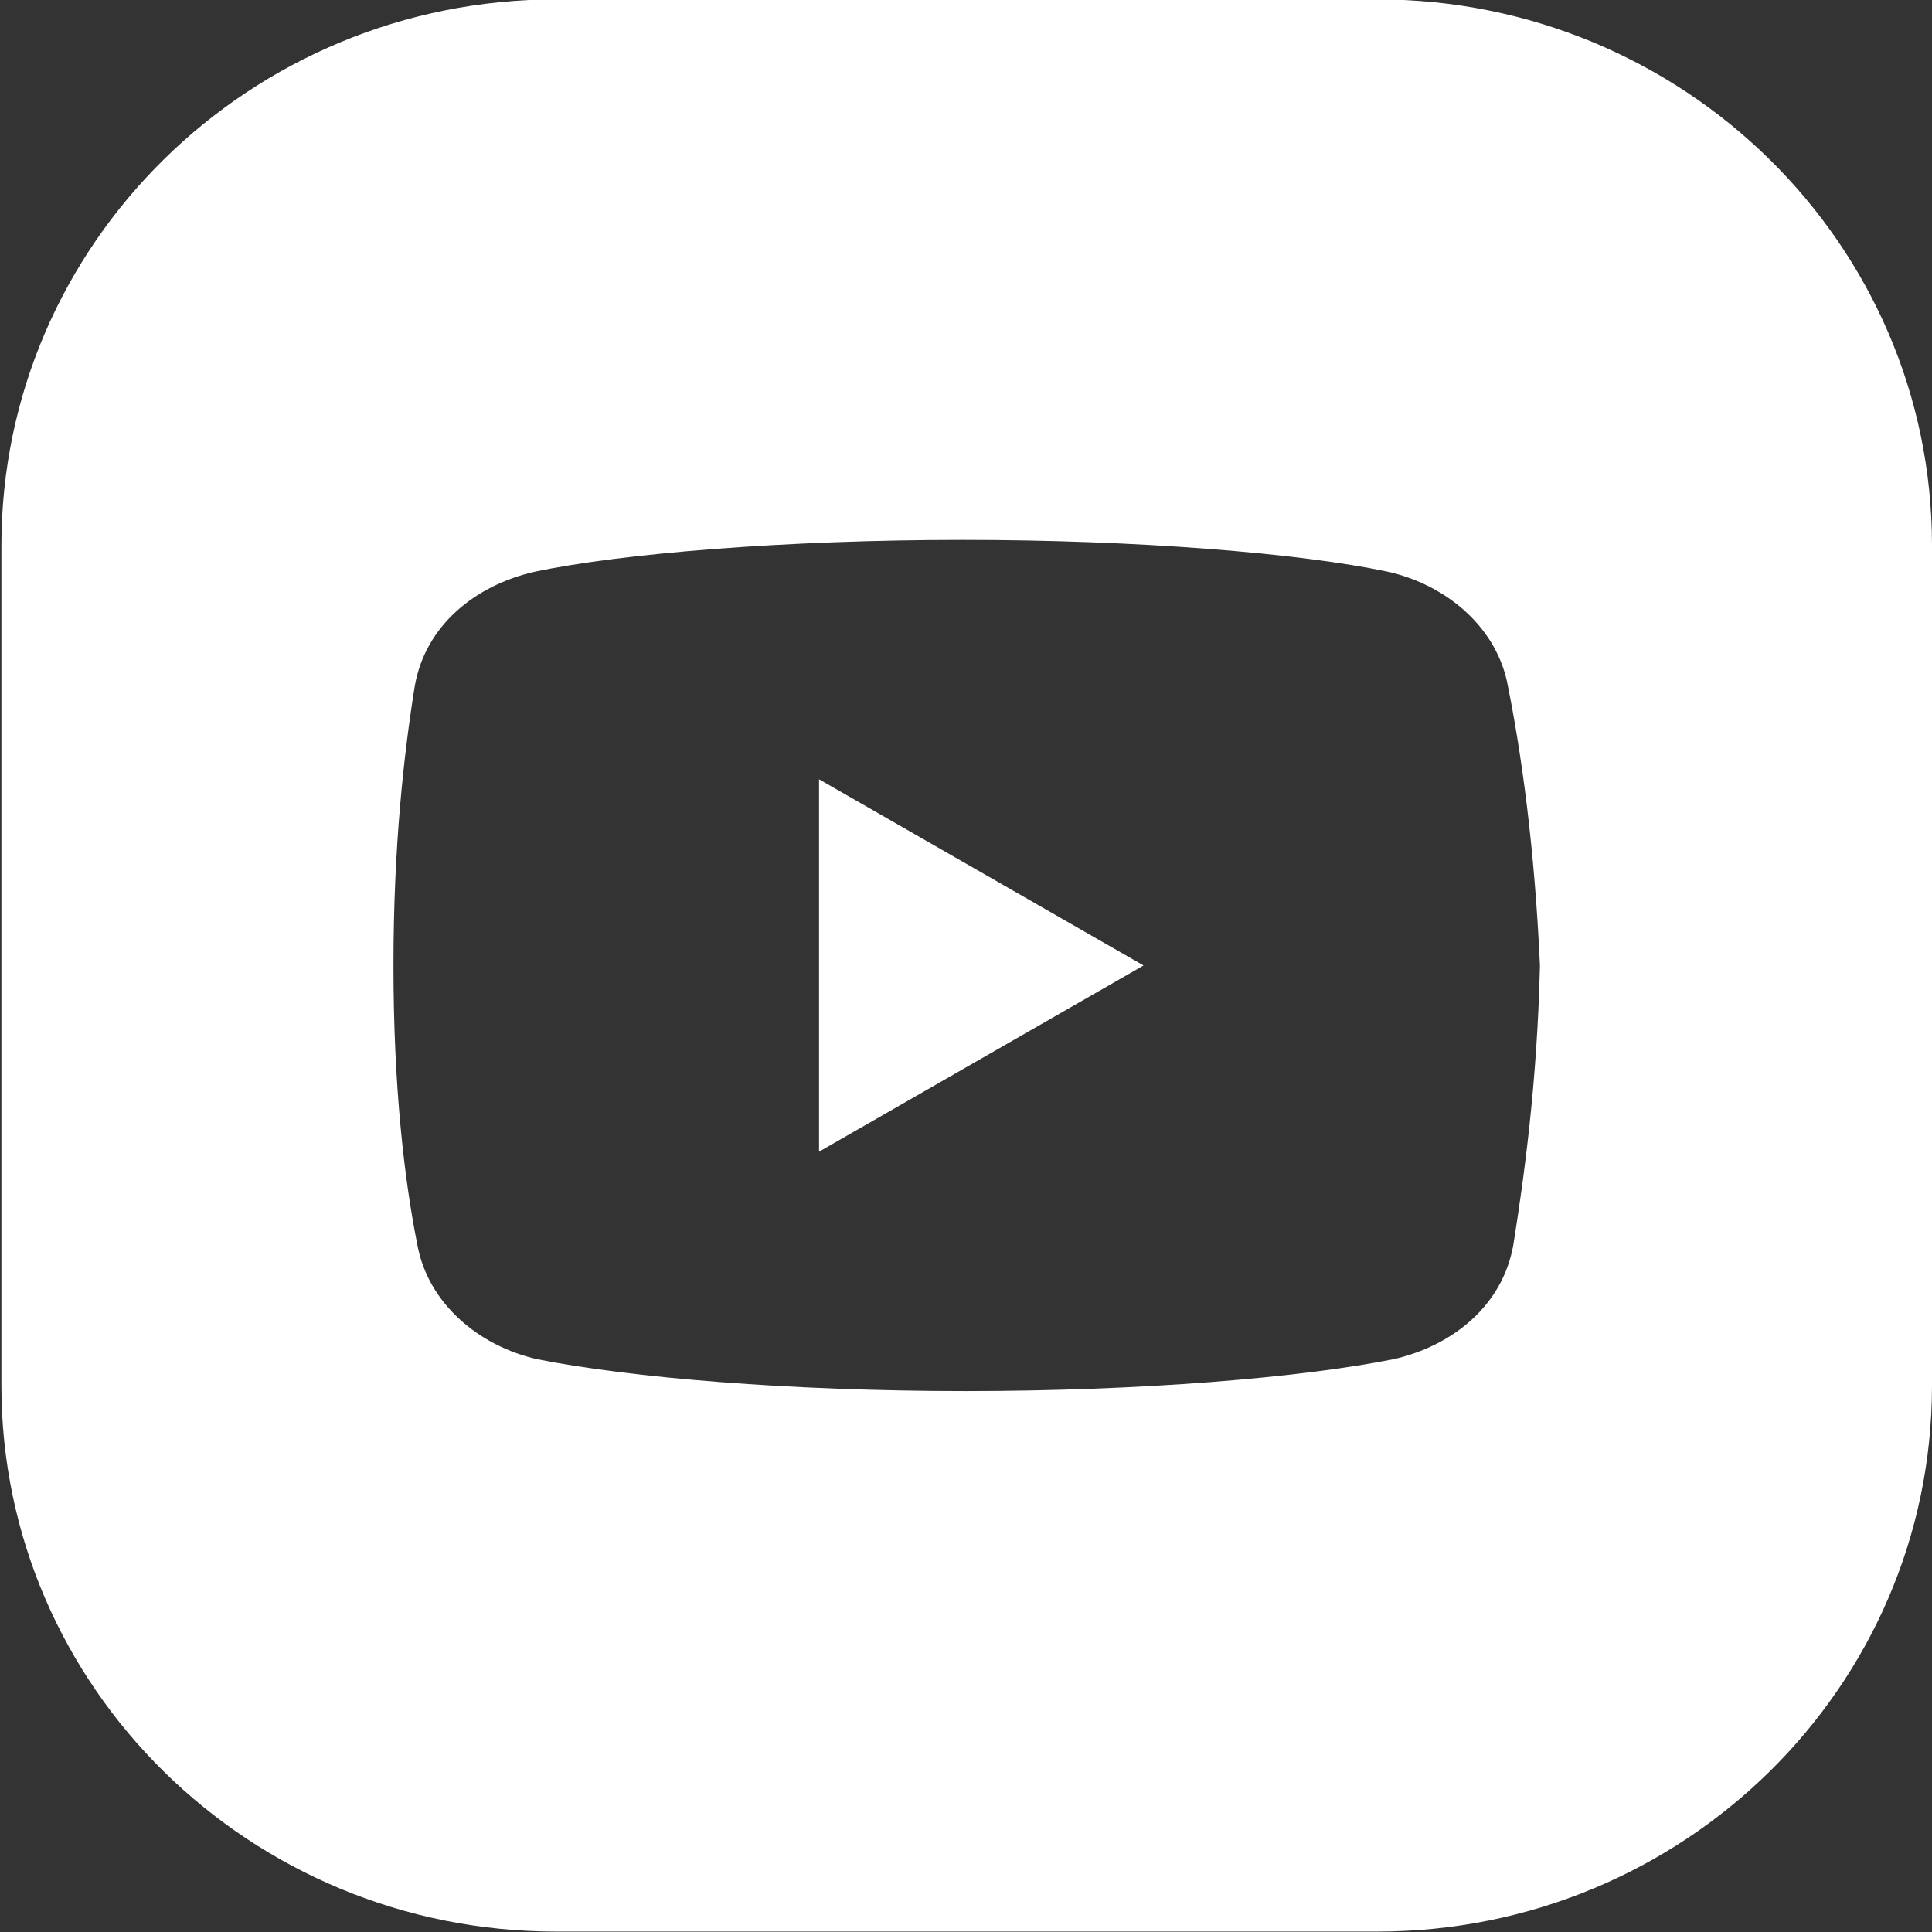 <?xml version="1.0" encoding="utf-8"?>
<!-- Generator: Adobe Illustrator 27.1.1, SVG Export Plug-In . SVG Version: 6.00 Build 0)  -->
<svg version="1.1" id="レイヤー_1" xmlns="http://www.w3.org/2000/svg" xmlns:xlink="http://www.w3.org/1999/xlink" x="0px"
	 y="0px" width="512px" height="512px" viewBox="0 0 512 512" enable-background="new 0 0 512 512" xml:space="preserve">
<rect x="0" y="0" width="512" height="512" fill="#333333" stroke="none"/>
<g>
	<path fill="#FFFFFF" d="M364.951-0.165H147.42c-81.213,0-147.05,64.788-147.05,144.71V367.18c0,79.921,65.836,144.71,147.05,144.71
		H364.95c81.214,0,147.05-64.789,147.05-144.71V144.546C512.001,64.623,446.165-0.165,364.951-0.165z M401.051,329.879
		c-2.836,16.219-16.219,26.792-31.721,30.317c-24.672,4.929-66.967,8.454-113.503,8.454s-88.831-3.525-113.503-8.454
		c-15.503-3.525-28.885-14.814-31.721-30.317c-3.525-17.623-6.333-42.295-6.333-74.016c0-31.721,2.809-56.393,5.645-74.016
		c2.809-16.219,16.219-26.792,31.721-30.317c23.268-4.929,66.967-8.453,113.475-8.453c46.536,0,89.547,3.525,112.787,8.453
		c15.53,3.525,28.913,14.814,31.721,30.317c3.525,17.623,7.049,42.295,8.481,74.016C407.385,286.868,403.86,312.256,401.051,329.879
		z"/>
	<polygon fill="#FFFFFF" points="217.057,305.207 303.051,255.863 217.057,206.518 	"/>
</g>
</svg>

